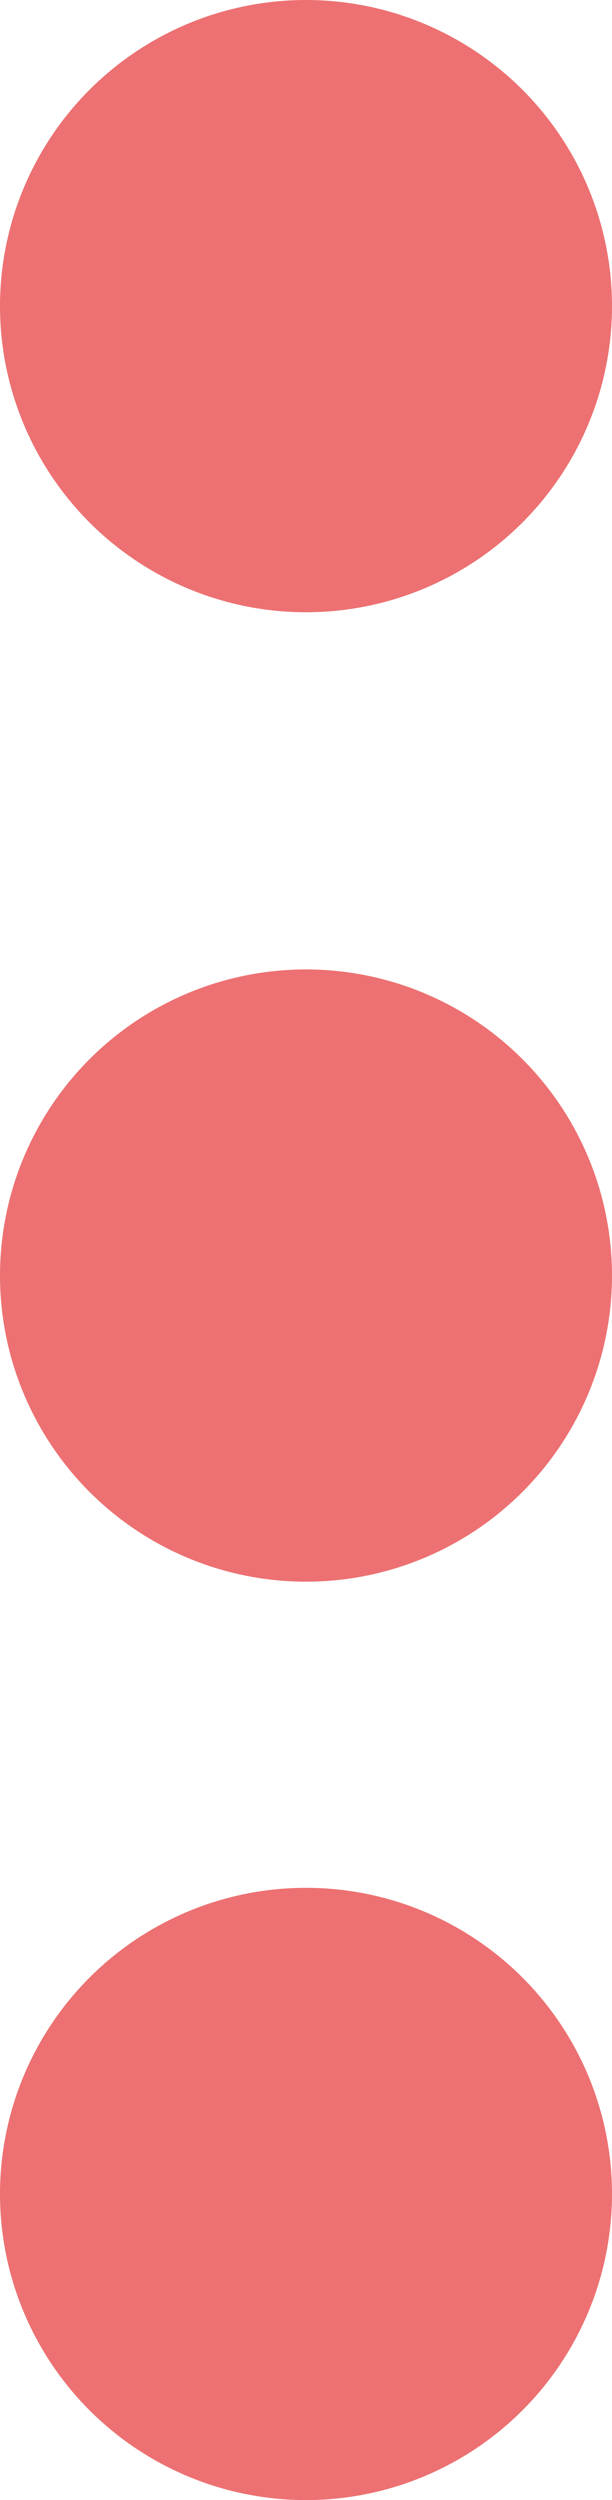 <svg xmlns="http://www.w3.org/2000/svg" width="12" height="49"><g transform="translate(-257 -1941)" fill="#ed7172"><circle cx="6" cy="6" r="6" transform="translate(257 1941)"/><circle cx="6" cy="6" r="6" transform="translate(257 1960)"/><circle cx="6" cy="6" r="6" transform="translate(257 1978)"/></g></svg>